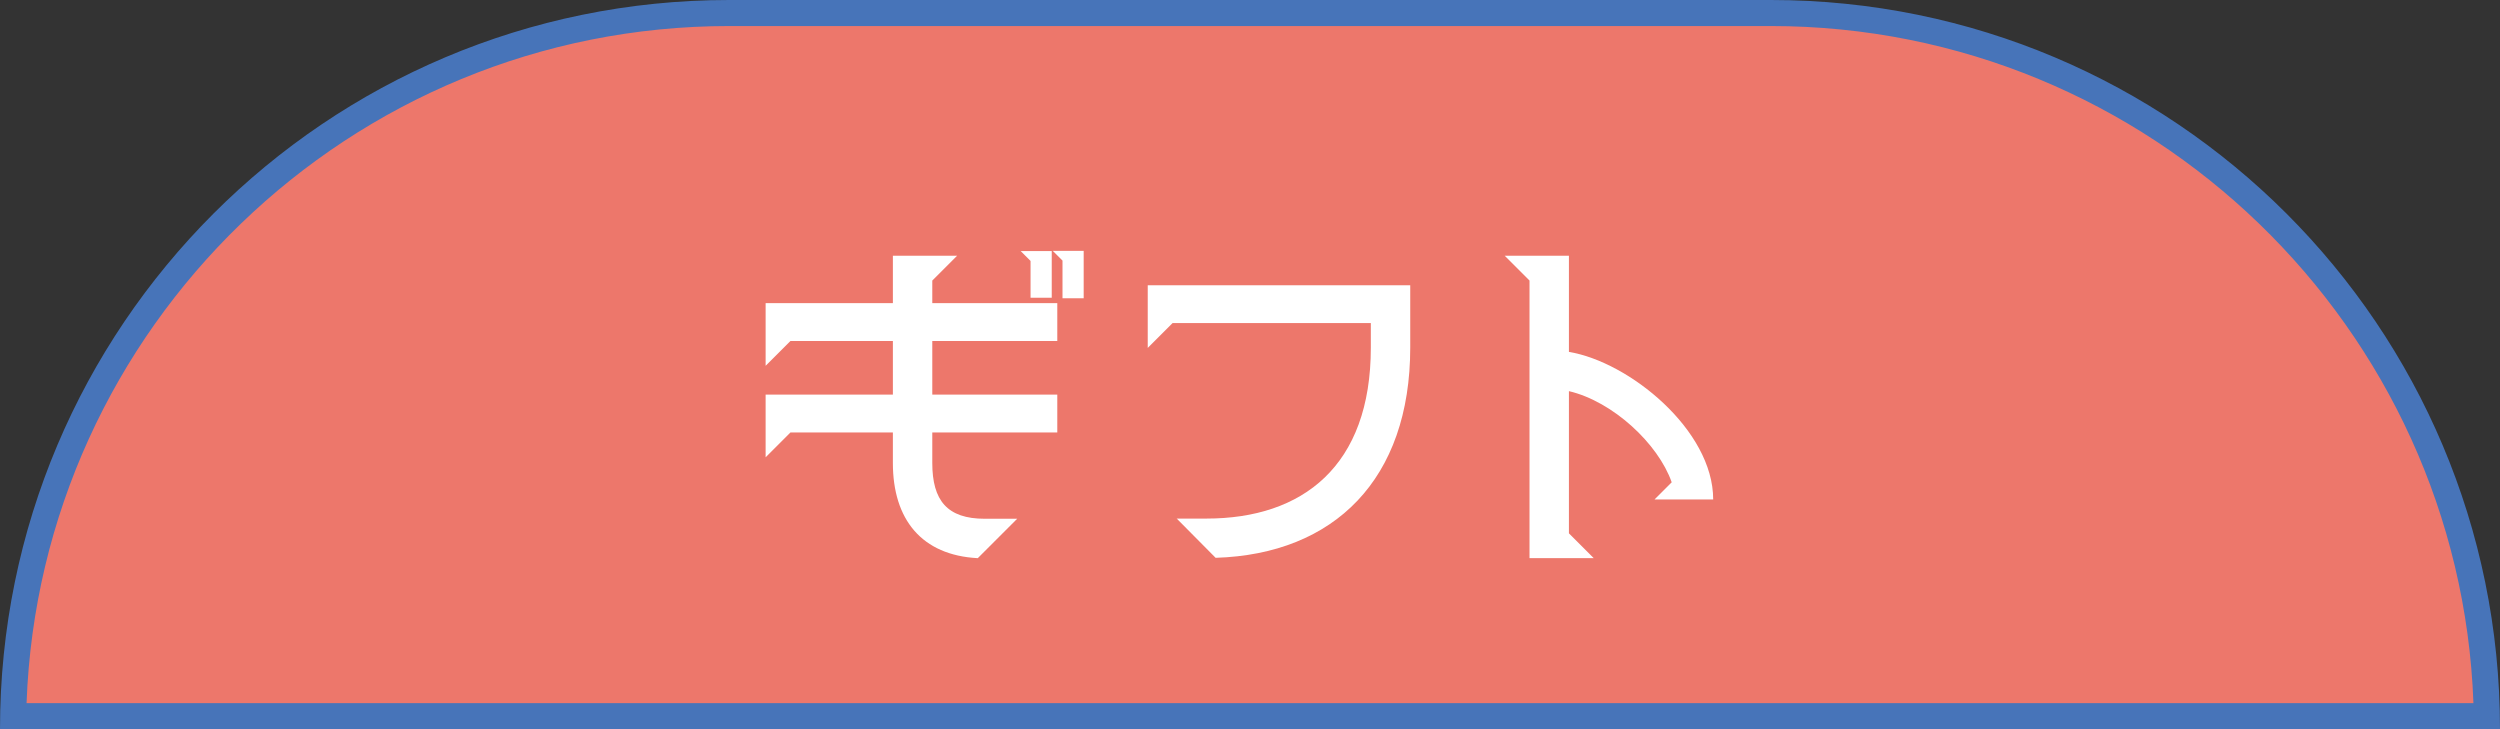 <?xml version="1.0" encoding="UTF-8"?>
<svg id="_レイヤー_2" data-name="レイヤー 2" xmlns="http://www.w3.org/2000/svg" viewBox="0 0 144 42">
  <rect x="0" y="0" width="144" height="42" fill="#333333" stroke="none"/>
  <defs>
    <style>
      .cls-1 {
        fill: #ed776b;
      }

      .cls-2 {
        fill: #fff;
      }

      .cls-3 {
        fill: #4774b9;
      }
    </style>
  </defs>
  <g id="base">
    <g>
      <g>
        <path class="cls-1" d="M.76,41.25C1.16,18.85,19.5.75,42,.75h60c22.5,0,40.84,18.1,41.24,40.5H.76Z"/>
        <path class="cls-3" d="M102,1.5c21.83,0,39.68,17.36,40.47,39H1.53C2.32,18.86,20.17,1.5,42,1.5h60M102,0h-60C18.8,0,0,18.8,0,42h144C144,18.8,125.2,0,102,0h0Z"/>
      </g>
      <g>
        <path class="cls-2" d="M44.1,22.73h7.33v-3.09h-5.9l-1.43,1.43v-3.61h7.33v-2.73h3.7l-1.43,1.43v1.3h7.2v2.18h-7.2v3.09h7.2v2.18h-7.2v1.76c0,2.16.86,3.21,3.02,3.21h1.87l-2.27,2.27c-3.23-.17-4.89-2.23-4.89-5.48v-1.76h-5.9l-1.43,1.43v-3.61ZM60.58,14.46v2.69h-1.22v-2.12l-.57-.57h1.78ZM61.21,15.02l-.57-.57h1.78v2.73h-1.22v-2.16Z"/>
        <path class="cls-2" d="M67.77,29.87h1.72c5.54,0,9.47-3.02,9.47-9.85v-1.41h-11.42l-1.43,1.43v-3.61h15.12v3.59c0,7.58-4.37,11.9-11.21,12.11l-2.25-2.27Z"/>
        <path class="cls-2" d="M88.1,16.16l-1.43-1.43h3.7v5.54c3.46.57,8.31,4.49,8.31,8.5h-3.38l.99-.99c-.78-2.23-3.4-4.66-5.92-5.25v8.19l1.43,1.43h-3.7v-16Z"/>
      </g>
    </g>
  </g>
</svg>